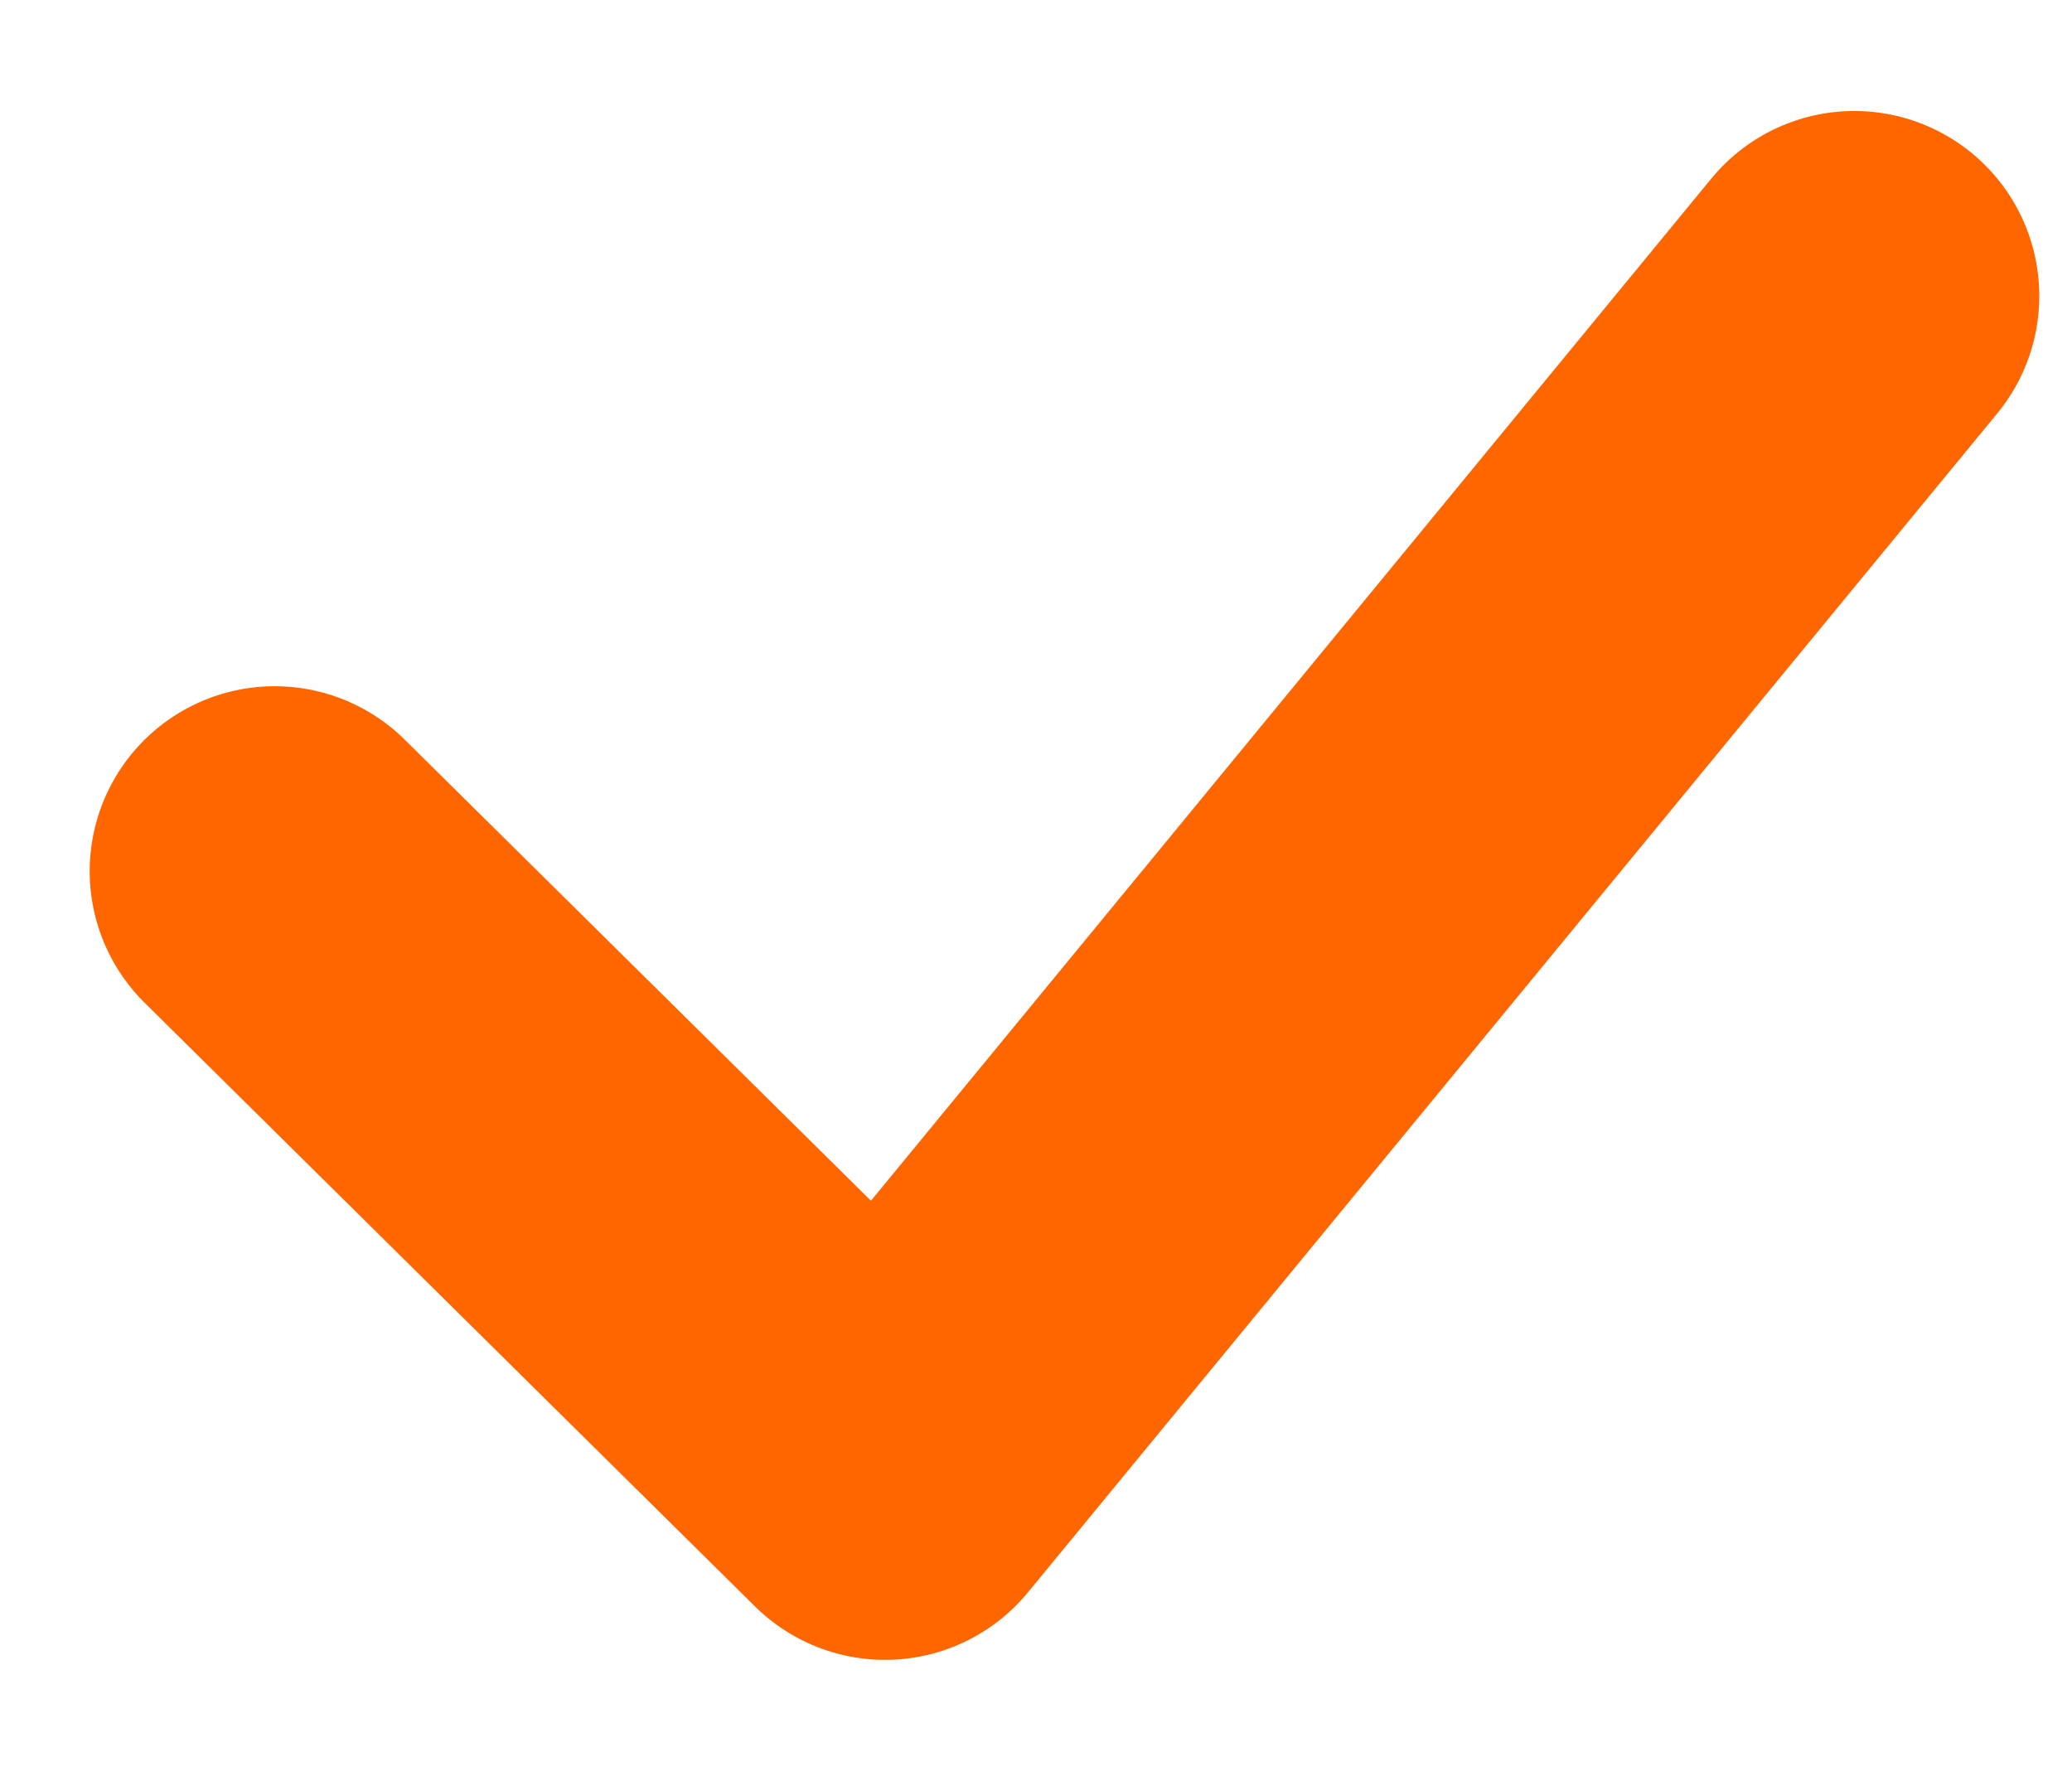 <?xml version="1.0" encoding="UTF-8"?>
<svg width="14px" height="12px" viewBox="0 0 14 12" version="1.1" xmlns="http://www.w3.org/2000/svg" xmlns:xlink="http://www.w3.org/1999/xlink">
    <title>icons &amp; illustrations/icons/checkmark copy 11</title>
    <g id="Page-1" stroke="none" stroke-width="1" fill="none" fill-rule="evenodd" stroke-linecap="round" stroke-linejoin="round">
        <g id="partner-programs_-desktop-page-build" transform="translate(-829, -3825)" stroke="#FF6600" stroke-width="2.5">
            <g id="Group-37" transform="translate(165, 3719)">
                <g id="Group-6-Copy-3" transform="translate(665, 0)">
                    <g id="icons-&amp;-illustrations/icons/checkmark-copy-11" transform="translate(0.856, 108)">
                        <polyline id="Path" points="2.01166139e-13 3.887 4.124 7.966 10.673 -2.27373675e-13"></polyline>
                    </g>
                </g>
            </g>
        </g>
    </g>
</svg>